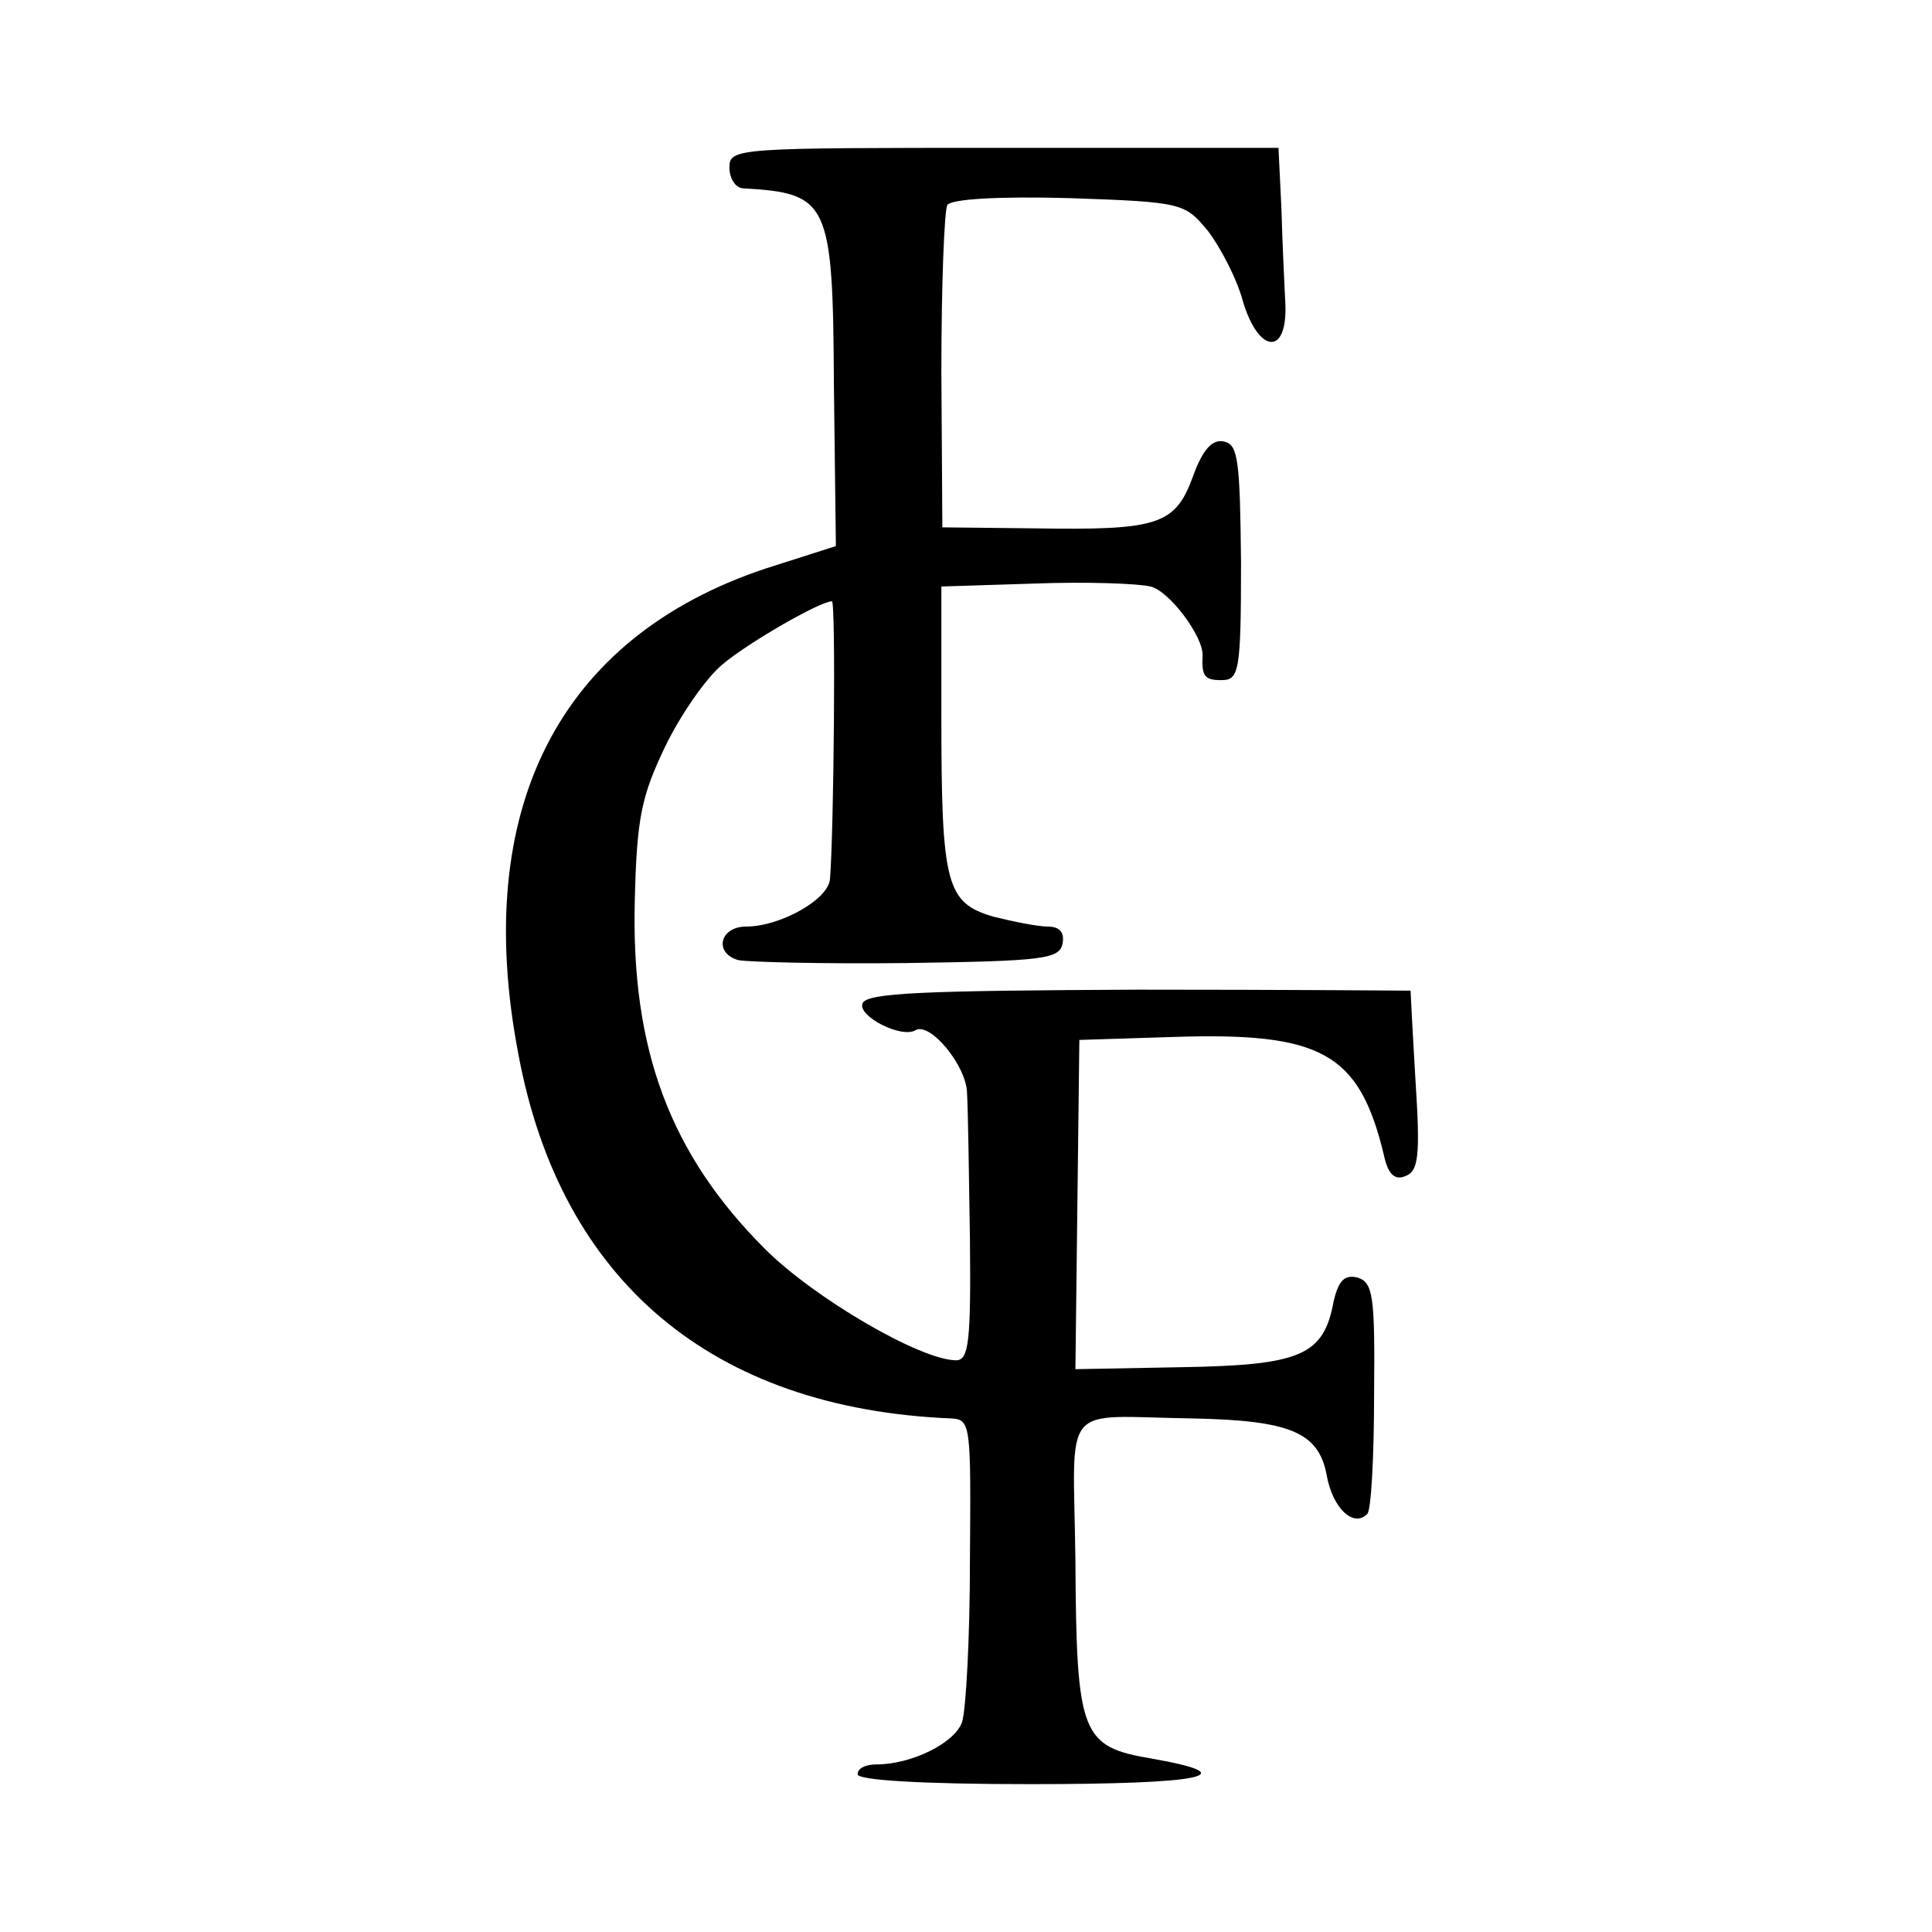 <?xml version="1.0" standalone="no"?>
<!DOCTYPE svg PUBLIC "-//W3C//DTD SVG 20010904//EN"
 "http://www.w3.org/TR/2001/REC-SVG-20010904/DTD/svg10.dtd">
<svg version="1.0" xmlns="http://www.w3.org/2000/svg"
 width="196pt" height="196pt" viewBox="0 0 196 196"
 preserveAspectRatio="xMidYMid meet">
<g transform="translate(0,196) scale(0.1,-0.1)"
fill="#000000" stroke="none">
<path d="M740 1790 c0 -11 6 -20 13 -21 88 -5 92 -13 93 -201 l2 -162 -72 -23
c-209 -70 -298 -244 -250 -493 43 -230 197 -359 439 -369 20 -1 20 -7 19 -143
0 -79 -4 -153 -8 -165 -7 -21 -51 -43 -87 -43 -11 0 -19 -4 -19 -10 0 -6 65
-10 175 -10 176 0 220 9 123 26 -71 12 -76 24 -77 201 -2 164 -17 146 119 144
99 -2 128 -14 136 -58 6 -33 27 -53 41 -39 4 3 7 58 7 121 1 101 -1 114 -17
119 -13 3 -19 -3 -24 -24 -10 -55 -33 -65 -154 -67 l-108 -2 2 167 2 167 95 3
c151 5 189 -16 214 -120 4 -19 11 -26 22 -21 13 5 15 20 10 97 -3 50 -5 91 -5
91 -1 0 -125 1 -276 1 -216 -1 -276 -3 -280 -14 -5 -13 40 -36 54 -27 15 8 51
-36 52 -63 1 -15 2 -82 3 -149 1 -103 -1 -123 -14 -123 -36 0 -144 63 -194
113 -96 96 -136 202 -132 354 2 84 7 106 31 156 15 31 41 69 58 83 26 22 99
64 111 64 4 0 2 -233 -2 -282 -2 -21 -51 -48 -85 -48 -27 0 -33 -27 -8 -34 9
-2 86 -4 171 -3 139 2 155 4 158 20 2 11 -3 17 -15 17 -10 0 -35 5 -55 10 -48
14 -53 32 -53 203 l0 132 95 3 c52 2 105 0 117 -3 19 -4 54 -51 53 -70 -1 -21
2 -25 19 -25 18 0 20 8 20 119 -1 104 -3 120 -17 123 -12 3 -22 -8 -32 -36
-18 -49 -36 -54 -161 -52 l-93 1 -1 158 c0 88 3 163 6 169 4 6 51 9 124 7 116
-4 117 -5 141 -34 12 -16 29 -48 35 -71 16 -53 45 -55 43 -3 -1 19 -3 62 -4
97 l-3 62 -278 0 c-272 0 -279 0 -279 -20z"/>
</g>
</svg>
